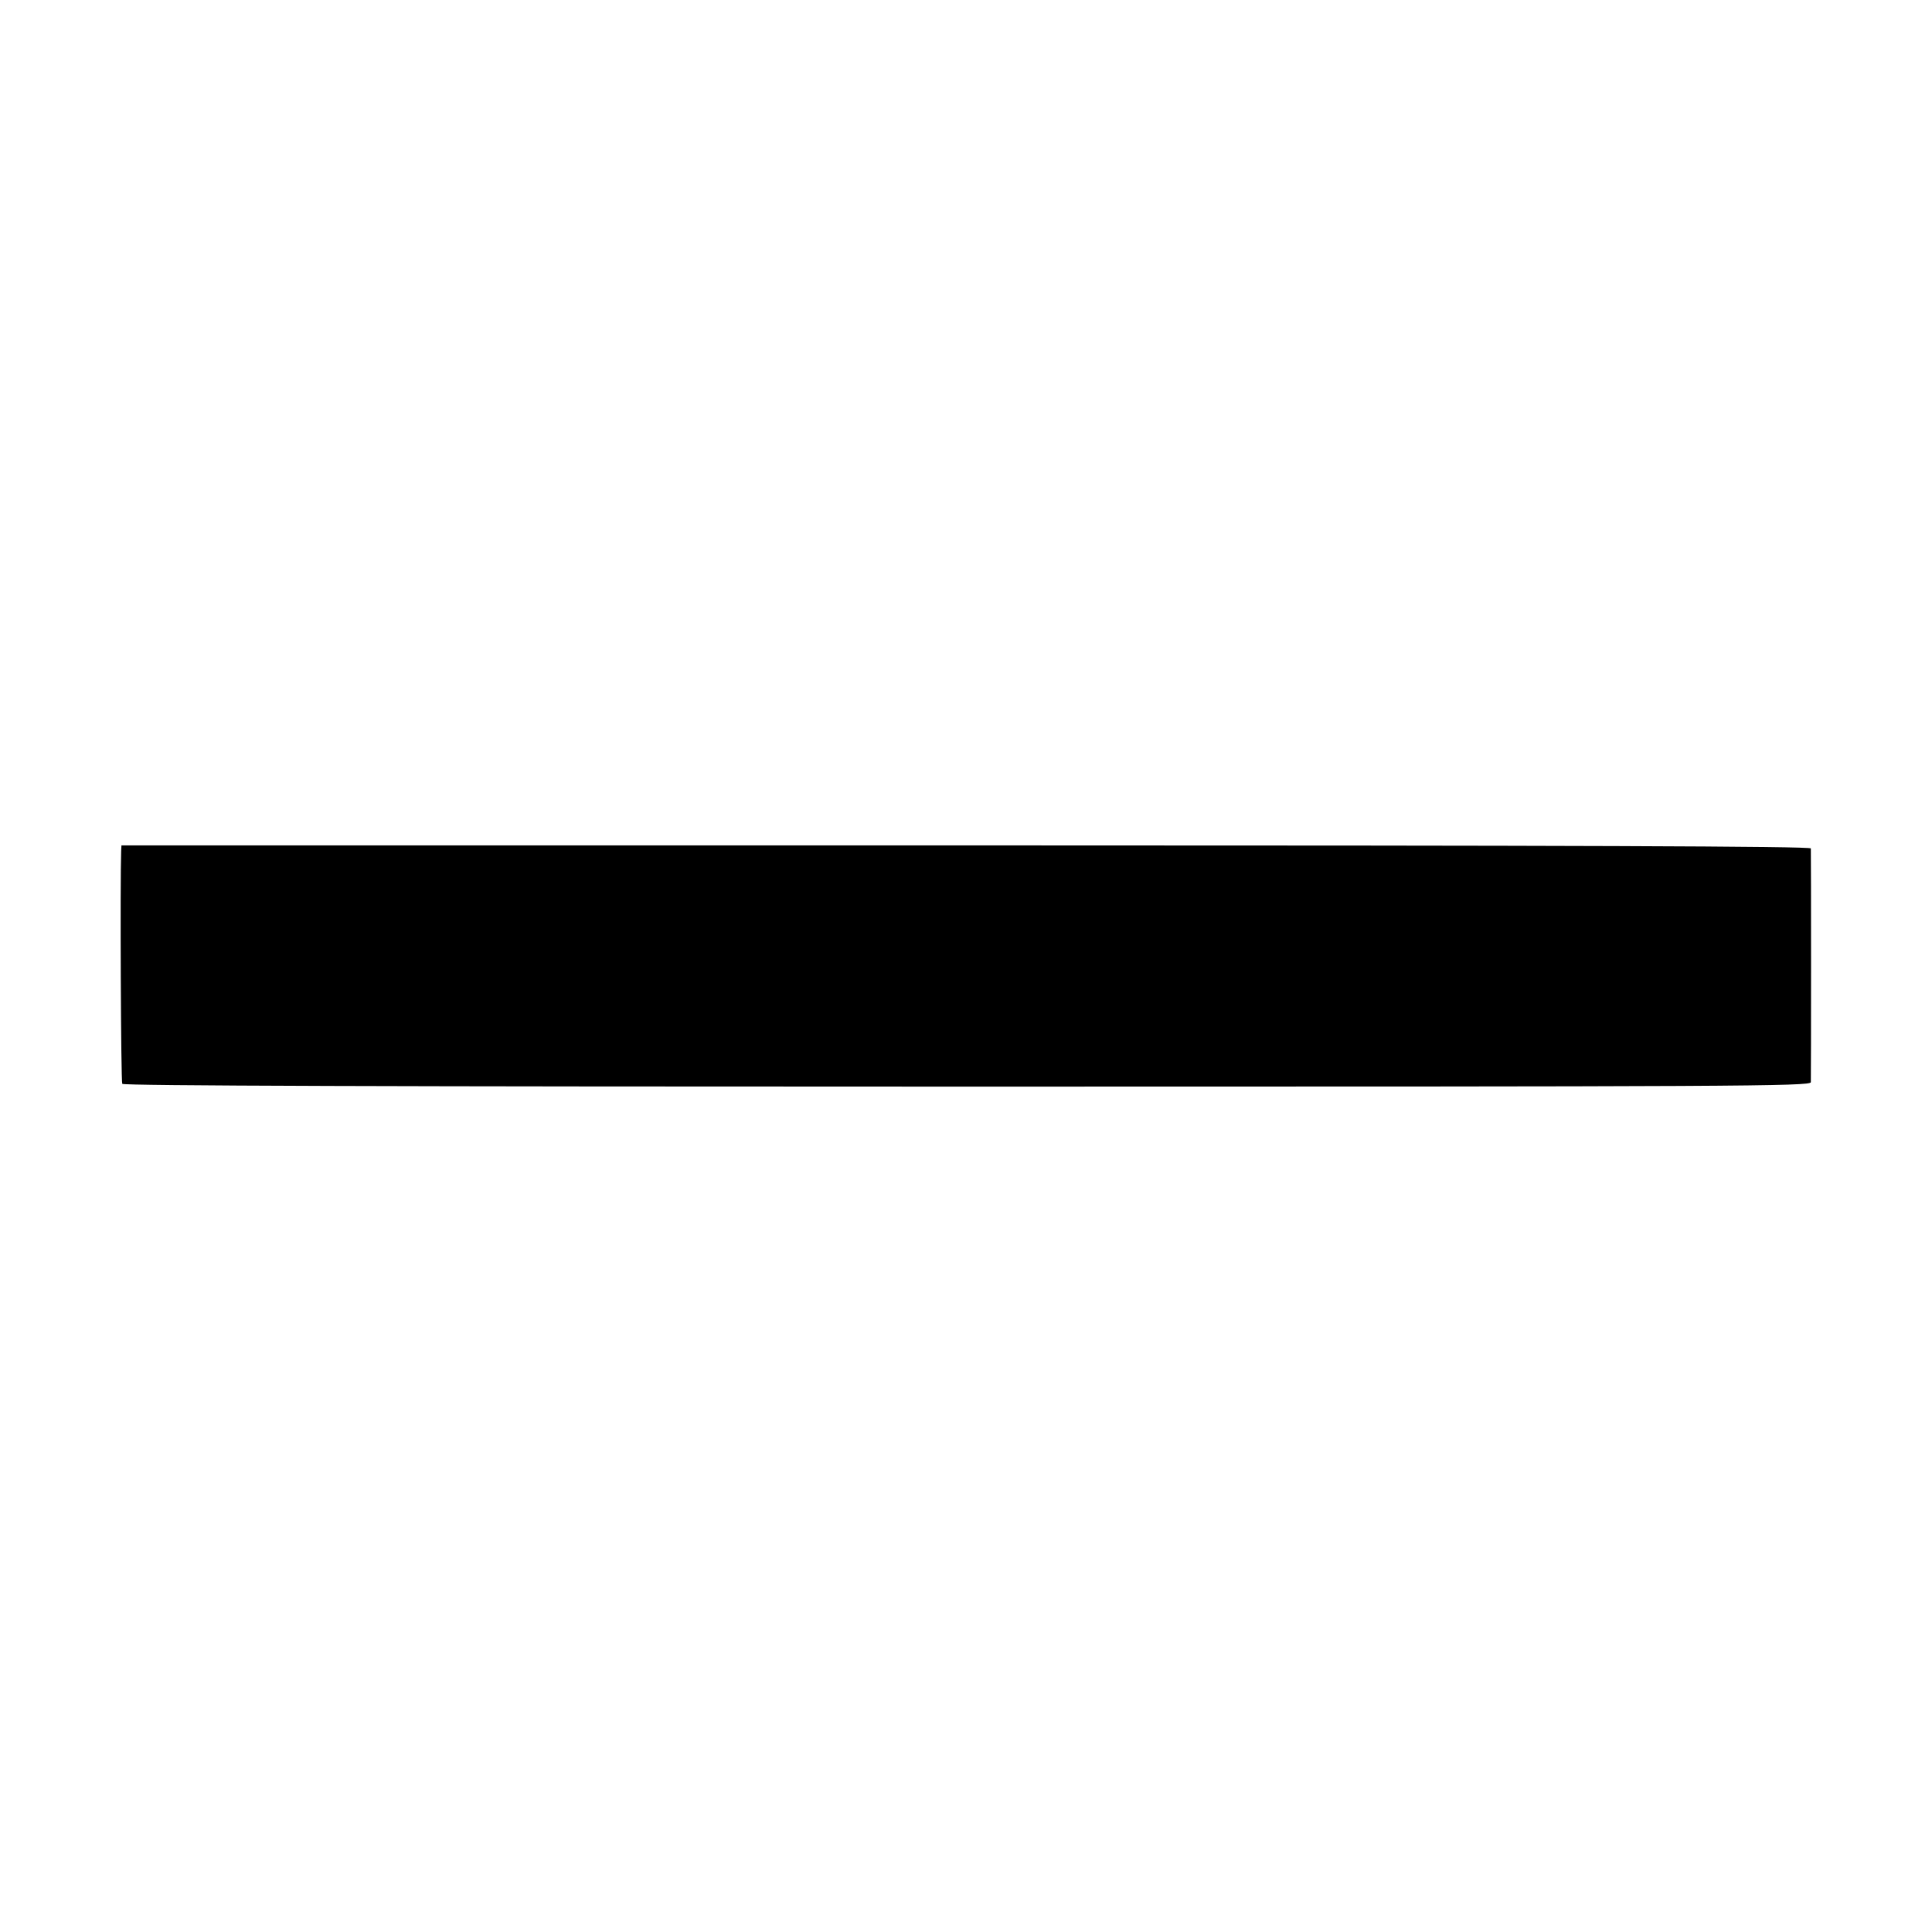 <?xml version="1.0" standalone="no"?>
<!DOCTYPE svg PUBLIC "-//W3C//DTD SVG 20010904//EN"
 "http://www.w3.org/TR/2001/REC-SVG-20010904/DTD/svg10.dtd">
<svg version="1.0" xmlns="http://www.w3.org/2000/svg"
 width="700pt" height="700pt" viewBox="0 0 700 700"
 preserveAspectRatio="xMidYMid meet">
<g transform="translate(0,700) scale(0.1,-0.1)"
fill="#000000" stroke="none">
<path d="M439 3916 c-4 -104 -1 -835 4 -843 5 -7 980 -10 3062 -10 2804 0
3055 1 3056 16 1 21 1 833 0 847 -1 8 -853 11 -3061 11 l-3060 0 -1 -21z"/>
</g>
</svg>
